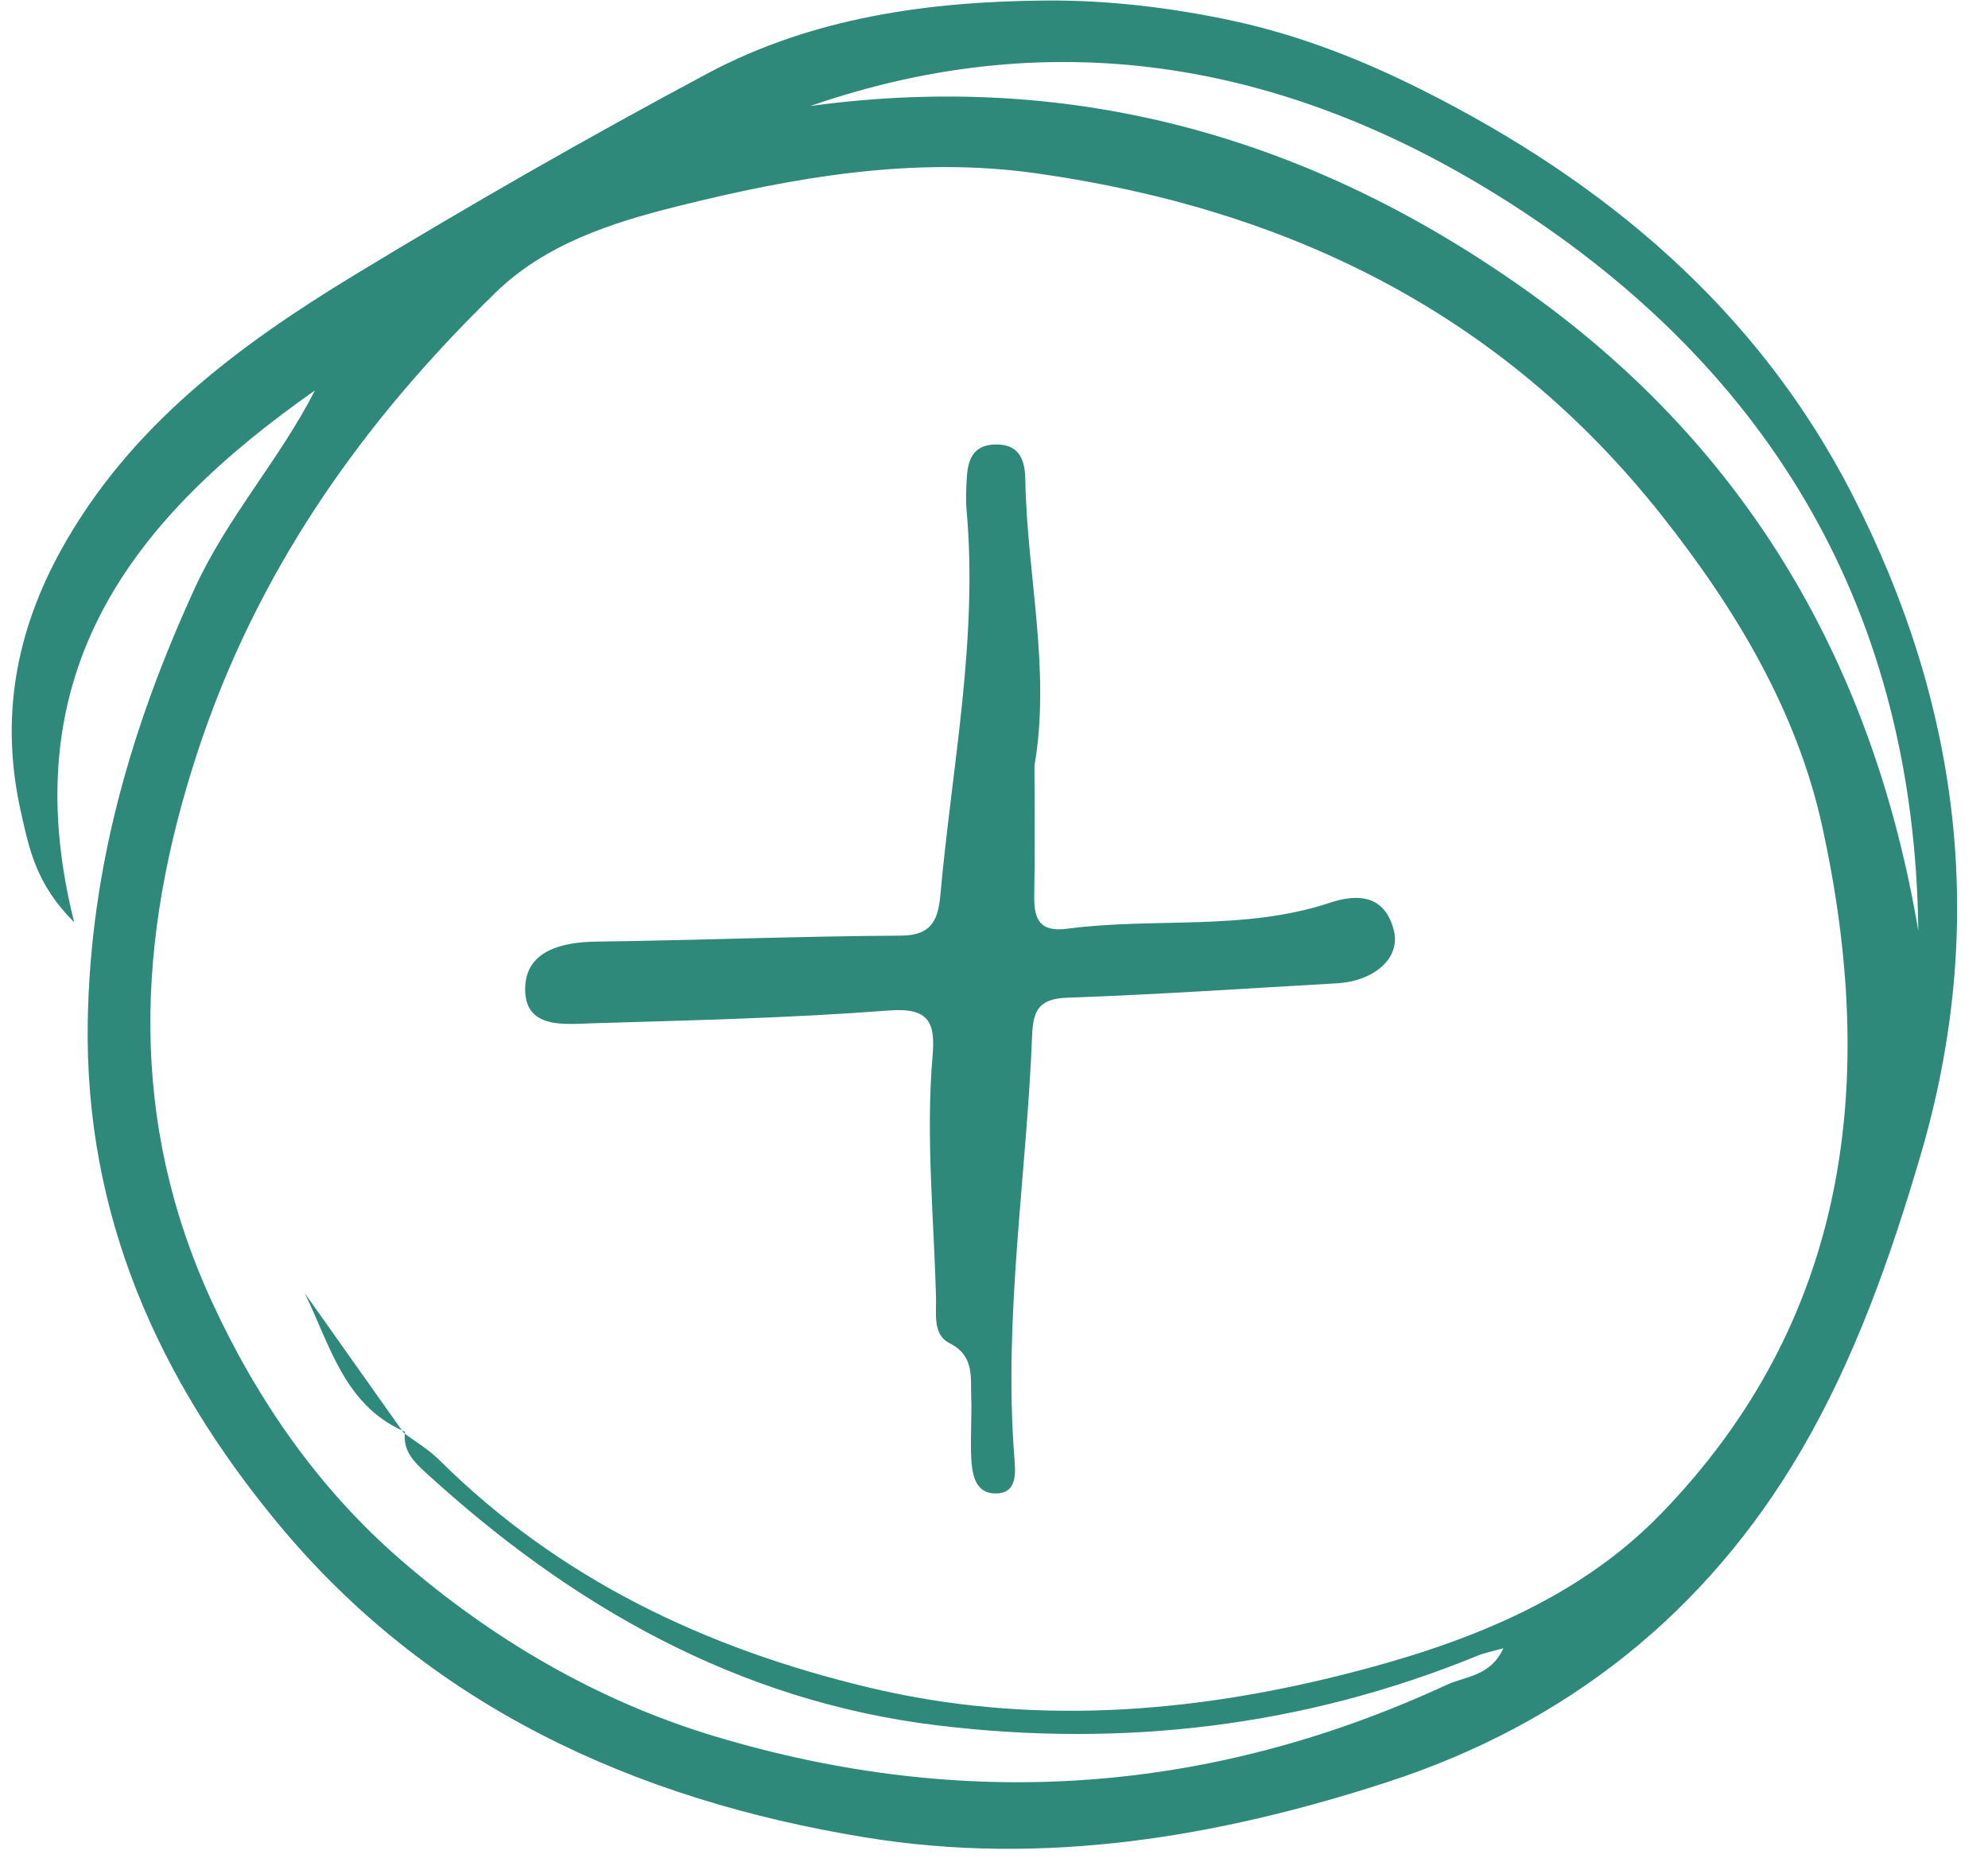 <?xml version="1.0" encoding="UTF-8" standalone="no"?><svg xmlns="http://www.w3.org/2000/svg" xmlns:xlink="http://www.w3.org/1999/xlink" data-name="Layer 2" fill="#2f897a" height="366.1" preserveAspectRatio="xMidYMid meet" version="1" viewBox="-2.3 -0.1 390.1 366.1" width="390.1" zoomAndPan="magnify"><g data-name="Artwork"><g id="change1_1"><path d="M361.157,96.888c-18.629-36.343-48.546-61.354-84.499-79.39-11.699-5.869-23.993-10.703-36.99-13.503C227.531,1.38,215.158-.084,202.942,.004c-22.954,.166-45.804,3.31-66.38,14.293-23.471,12.528-46.597,25.766-69.339,39.574-22.759,13.82-43.968,29.56-57.388,53.662C.728,123.888-2.315,140.879,1.803,159.178c1.581,7.026,2.865,14.107,10.445,21.624C-.208,131.206,24.338,101.165,59.495,76.496c-6.928,13.581-17.167,24.819-23.577,38.799-12.443,27.134-20.51,54.786-21.001,85.086-.618,38.118,14.007,70.173,37.204,98.246,29.656,35.888,69.984,54.324,115.32,61.723,34.995,5.713,69.201-.019,102.508-10.847,35.101-11.412,62.586-33.194,81.202-65.062,10.524-18.016,17.493-37.772,23.401-57.846,13.274-45.106,7.797-88.365-13.394-129.707Zm-37.701,200.162c-16.673,17.121-39.302,25.625-62.18,31.375-30.656,7.705-61.804,9.996-93.033,2.54-31.957-7.631-60.754-21.224-84.36-44.656-1.986-1.971-4.46-3.452-6.73-5.136-.319,3.142,1.532,5.27,3.655,7.222,28.76,26.454,61.594,45.225,100.849,49.991,36.338,4.411,71.949,.272,106.099-13.719,1.279-.524,2.671-.772,4.947-1.412-2.523,5.529-7.48,5.489-11.046,7.14-46.623,21.573-94.78,24.875-143.827,10.092-22.925-6.909-43.64-19.06-61.622-34.685-15.904-13.82-27.954-31.067-36.897-50.456-16.421-35.602-14.882-71.126-2.916-107.706,11.631-35.559,32.225-64.77,58.615-90.404,9.786-9.505,22.826-13.673,35.513-16.839,23.073-5.758,46.6-9.887,70.597-6.488,49.255,6.976,91.152,27.311,122.618,67.067,14.603,18.45,26.615,38.452,31.585,61.272,10.816,49.664,5.314,96.624-31.867,134.803Zm-25.291-239.488C255.88,27.172,208.944,13.576,156.706,20.694c48.965-16.948,94.903-8.053,137.243,19.018,51.754,33.09,79.451,80.736,80.176,142.79-8.734-51.644-33.023-94.083-75.959-124.941Z"/><path d="M76.942,281.023c.069,.052,.142,.098,.211,.15,.013-.125,.006-.24,.025-.368l-.236,.218Z"/><path d="M258.621,177.011c-16.803,5.574-34.39,2.827-51.49,5.08-5.442,.717-6.571-1.863-6.486-6.49,.157-8.488,.045-16.981,.044-25.466,3.249-18.896-1.491-37.486-1.797-56.248-.066-4.026-1.358-6.975-6.089-6.782-4.28,.175-5.21,3.172-5.398,6.659-.111,2.052-.223,4.129-.04,6.168,2.279,25.389-2.86,50.266-5.116,75.343-.434,4.816-1.511,8.14-7.708,8.175-19.943,.113-39.881,.912-59.825,1.175-6.824,.091-13.721,1.813-13.96,8.95-.279,8.334,7.779,7.235,13.427,7.066,19.363-.576,38.751-1.033,58.055-2.508,7.963-.609,8.999,2.602,8.456,8.956-1.352,15.826,.266,31.629,.679,47.44,.082,3.134-.668,7.209,2.625,8.857,4.895,2.45,4.141,6.566,4.281,10.522,.135,3.815-.157,7.644-.017,11.458,.121,3.277,.57,7.315,4.49,7.51,4.746,.236,4.207-4.234,3.976-7.248-2.121-27.689,2.429-55.072,3.501-82.609,.196-5.027,1.425-7.199,6.966-7.392,17.61-.615,35.199-1.823,52.795-2.817,7.433-.419,12.598-4.982,11.214-10.406-1.752-6.871-6.957-7.26-12.583-5.394Z"/><path d="M76.934,281.028c.008-.005,.244-.223,.244-.223-.214-.091-.404-.2-.612-.296,.123,.173,.245,.346,.368,.519Z"/><path d="M76.566,280.509c-6.364-8.973-12.719-17.952-19.075-26.93,4.912,10.052,7.69,21.698,19.075,26.93Z"/></g></g></svg>